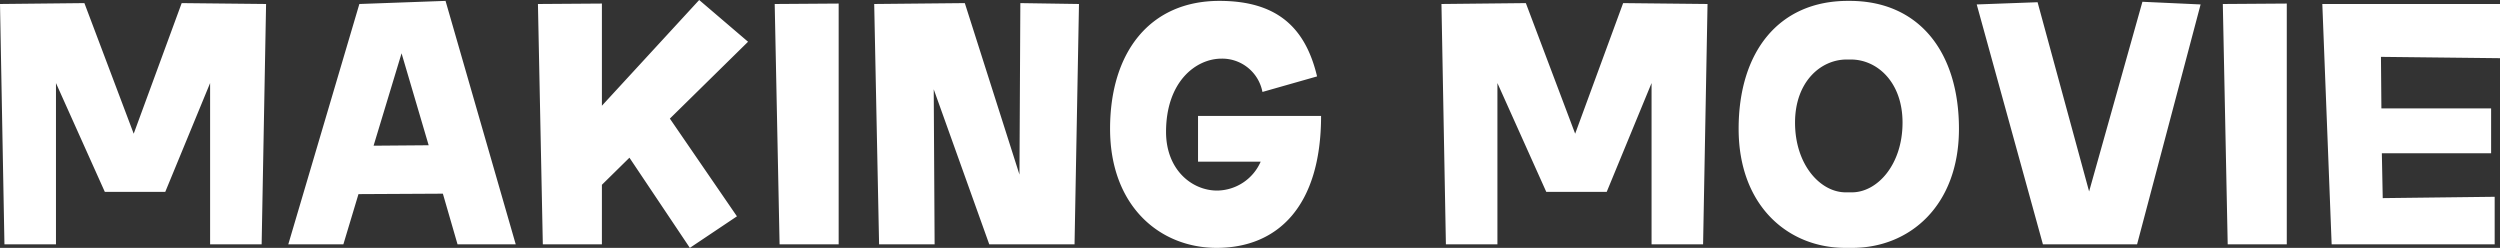 <svg xmlns="http://www.w3.org/2000/svg" width="450.24" height="44.64" viewBox="0 0 450.24 44.64"><rect x="0" y="0" width="450.24" height="44.64" fill="#333333" stroke="none"/><path d="M-215.04,0V-29.04l8.8,19.6h10.88l8.08-19.6V0H-178l.8-43.28-15.2-.16-8.64,23.52-8.88-23.52-15.2.16.8,43.28Zm82.8,0-12.64-43.84-15.52.56L-173.2,0h9.92l2.72-9.04,15.2-.08L-142.72,0ZM-152.8-34.4l4.88,16.56-9.92.08ZM-99.2-44l-17.52,19.04v-18.4l-11.52.08L-127.36,0h10.64V-10.72l4.96-4.88L-100.88.64l8.48-5.68-12.08-17.6L-90.4-36.48ZM-74.08,0V-43.36l-11.52.08L-84.72,0ZM-56.8,0l-.16-27.92L-46.96,0H-31.6l.8-43.28-10.56-.16-.16,30.88-9.84-30.88-16.32.16L-66.8,0ZM12.8-23.12H-9.36v8.24H1.92a8.668,8.668,0,0,1-7.84,5.2c-4.56,0-9.2-3.76-9.2-10.56,0-9.04,5.36-13.2,10-13.2a7.38,7.38,0,0,1,7.36,6l9.84-2.8C10-38.96,4.96-43.84-5.52-43.84-18-43.84-25.2-34.64-25.2-20.8S-16.32.64-6,.64C4.88.64,12.8-6.72,12.8-23.12ZM44.56,0V-29.04l8.8,19.6H64.24l8.08-19.6V0H81.6l.8-43.28-15.2-.16L58.56-19.92,49.68-43.44l-15.2.16L35.28,0Zm63.92.64c10.32,0,19.2-7.6,19.2-21.44S120.48-43.84,108-43.84h-.32C95.2-43.84,88-34.64,88-20.8S96.88.64,107.2.64Zm-1.2-10c-4.56,0-9.12-4.96-9.12-12.56,0-7.36,4.64-11.36,9.28-11.36h.8c4.64,0,9.28,4,9.28,11.36,0,7.6-4.56,12.56-9.12,12.56ZM159.76,0,171.2-43.2l-10.48-.48-9.6,34.16L141.84-43.6l-10.96.4L142.8,0Zm26.96,0V-43.36l-11.52.08L176.08,0Zm38.4-43.28h-32L194.8,0h29.36V-8.56L204-8.32l-.16-8.08h19.68v-8.08H203.76l-.08-9.28,21.44.24Z" transform="translate(225.12 44)" fill="#fff"/></svg>